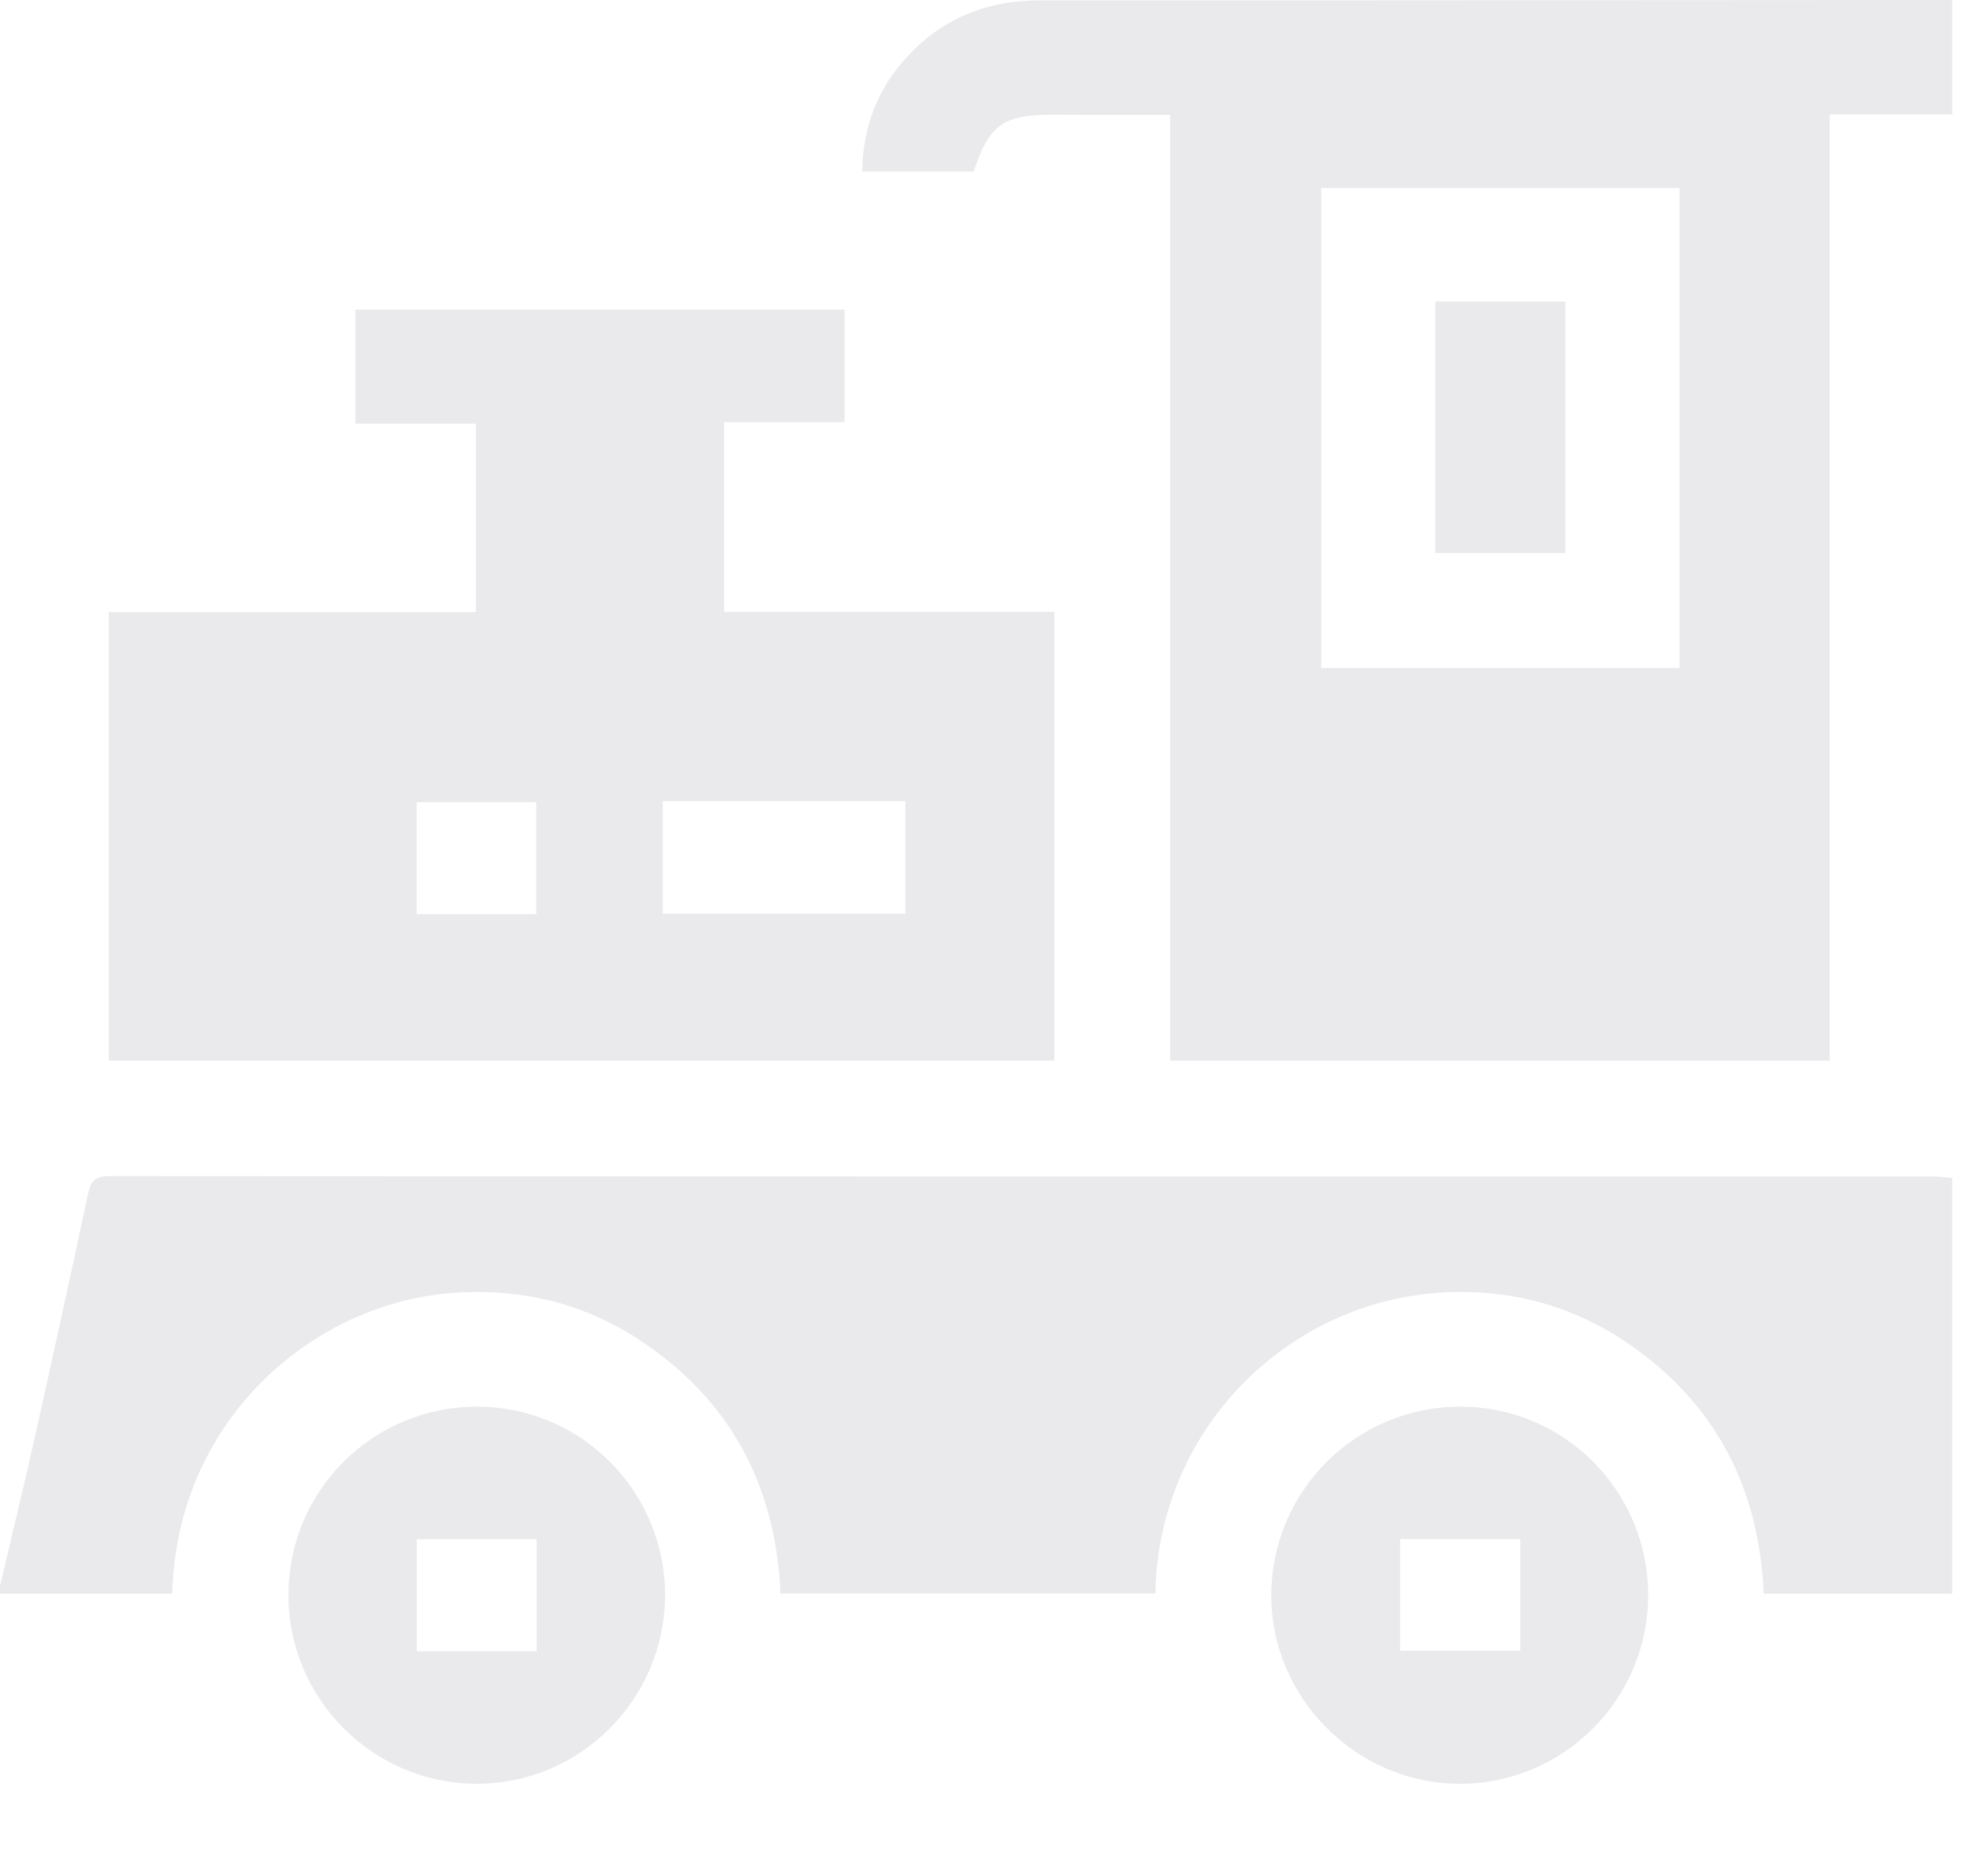 <svg width="21" height="20" viewBox="0 0 21 20" fill="none" xmlns="http://www.w3.org/2000/svg">
<path d="M20.811 1.219C20.385 1.219 19.959 1.219 19.504 1.219C19.504 4.588 19.504 7.941 19.504 11.308C17.148 11.308 14.822 11.308 12.474 11.308C12.474 7.953 12.474 4.604 12.474 1.225C12.267 1.225 12.079 1.225 11.893 1.225C11.67 1.224 11.446 1.223 11.223 1.223C10.694 1.222 10.544 1.329 10.38 1.828C9.991 1.828 9.601 1.828 9.191 1.828C9.198 1.306 9.388 0.874 9.752 0.521C10.12 0.164 10.57 0.004 11.079 0.004C12.082 0.004 13.084 0.004 14.086 0.004C16.328 0.002 18.57 0.001 20.811 0C20.811 0.406 20.811 0.813 20.811 1.219ZM17.904 7.121C17.904 5.405 17.904 3.703 17.904 2.004C16.621 2.004 15.353 2.004 14.084 2.004C14.084 3.718 14.084 5.414 14.084 7.121C15.364 7.121 16.632 7.121 17.904 7.121Z" fill="#EAE9EB"/>
<path d="M20.811 16.99C20.149 16.99 19.486 16.99 18.801 16.99C18.754 15.867 18.289 14.961 17.353 14.321C16.733 13.897 16.037 13.726 15.291 13.786C13.706 13.915 12.347 15.242 12.316 16.988C10.993 16.988 9.669 16.988 8.32 16.988C8.271 15.836 7.781 14.915 6.806 14.278C6.196 13.88 5.515 13.727 4.791 13.787C3.322 13.91 1.883 15.145 1.836 16.99C1.225 16.99 0.612 16.99 0 16.99C0 16.963 0 16.936 0 16.909C0.121 16.391 0.248 15.874 0.364 15.355C0.56 14.477 0.753 13.599 0.94 12.72C0.97 12.581 1.027 12.539 1.17 12.539C7.657 12.543 14.143 12.543 20.63 12.543C20.69 12.543 20.751 12.554 20.811 12.56C20.811 14.037 20.811 15.514 20.811 16.99Z" fill="#EAE9EB"/>
<path d="M1.16 6.526C2.469 6.526 3.766 6.526 5.072 6.526C5.072 5.847 5.072 5.193 5.072 4.517C4.645 4.517 4.223 4.517 3.788 4.517C3.788 4.102 3.788 3.707 3.788 3.302C5.528 3.302 7.259 3.302 9.003 3.302C9.003 3.7 9.003 4.089 9.003 4.501C8.582 4.501 8.158 4.501 7.719 4.501C7.719 5.18 7.719 5.838 7.719 6.523C8.891 6.523 10.059 6.523 11.239 6.523C11.239 8.13 11.239 9.711 11.239 11.307C7.878 11.307 4.523 11.307 1.16 11.307C1.16 9.712 1.16 8.131 1.16 6.526ZM7.065 8.541C7.065 8.956 7.065 9.35 7.065 9.741C7.938 9.741 8.795 9.741 9.651 9.741C9.651 9.333 9.651 8.939 9.651 8.541C8.782 8.541 7.931 8.541 7.065 8.541ZM5.717 9.746C5.717 9.334 5.717 8.939 5.717 8.552C5.28 8.552 4.858 8.552 4.441 8.552C4.441 8.958 4.441 9.348 4.441 9.746C4.87 9.746 5.287 9.746 5.717 9.746Z" fill="#EAE9EB"/>
<path d="M17.569 17.014C17.564 18.12 16.665 19.017 15.563 19.017C14.459 19.017 13.543 18.098 13.552 16.996C13.561 15.882 14.467 14.99 15.582 14.997C16.685 15.004 17.574 15.906 17.569 17.014ZM16.206 16.408C15.773 16.408 15.351 16.408 14.925 16.408C14.925 16.812 14.925 17.201 14.925 17.599C15.357 17.599 15.778 17.599 16.206 17.599C16.206 17.195 16.206 16.806 16.206 16.408Z" fill="#EAE9EB"/>
<path d="M7.089 17.008C7.087 18.12 6.176 19.026 5.069 19.017C3.966 19.009 3.073 18.105 3.075 17.002C3.077 15.887 3.979 14.992 5.095 14.997C6.199 15.002 7.091 15.902 7.089 17.008ZM5.721 17.604C5.721 17.193 5.721 16.804 5.721 16.409C5.286 16.409 4.864 16.409 4.442 16.409C4.442 16.814 4.442 17.205 4.442 17.604C4.872 17.604 5.289 17.604 5.721 17.604Z" fill="#EAE9EB"/>
<path d="M15.3 3.215C15.772 3.215 16.223 3.215 16.687 3.215C16.687 4.108 16.687 4.991 16.687 5.895C16.23 5.895 15.77 5.895 15.3 5.895C15.3 5.003 15.3 4.12 15.3 3.215Z" fill="#EAE9EB"/>
</svg>
